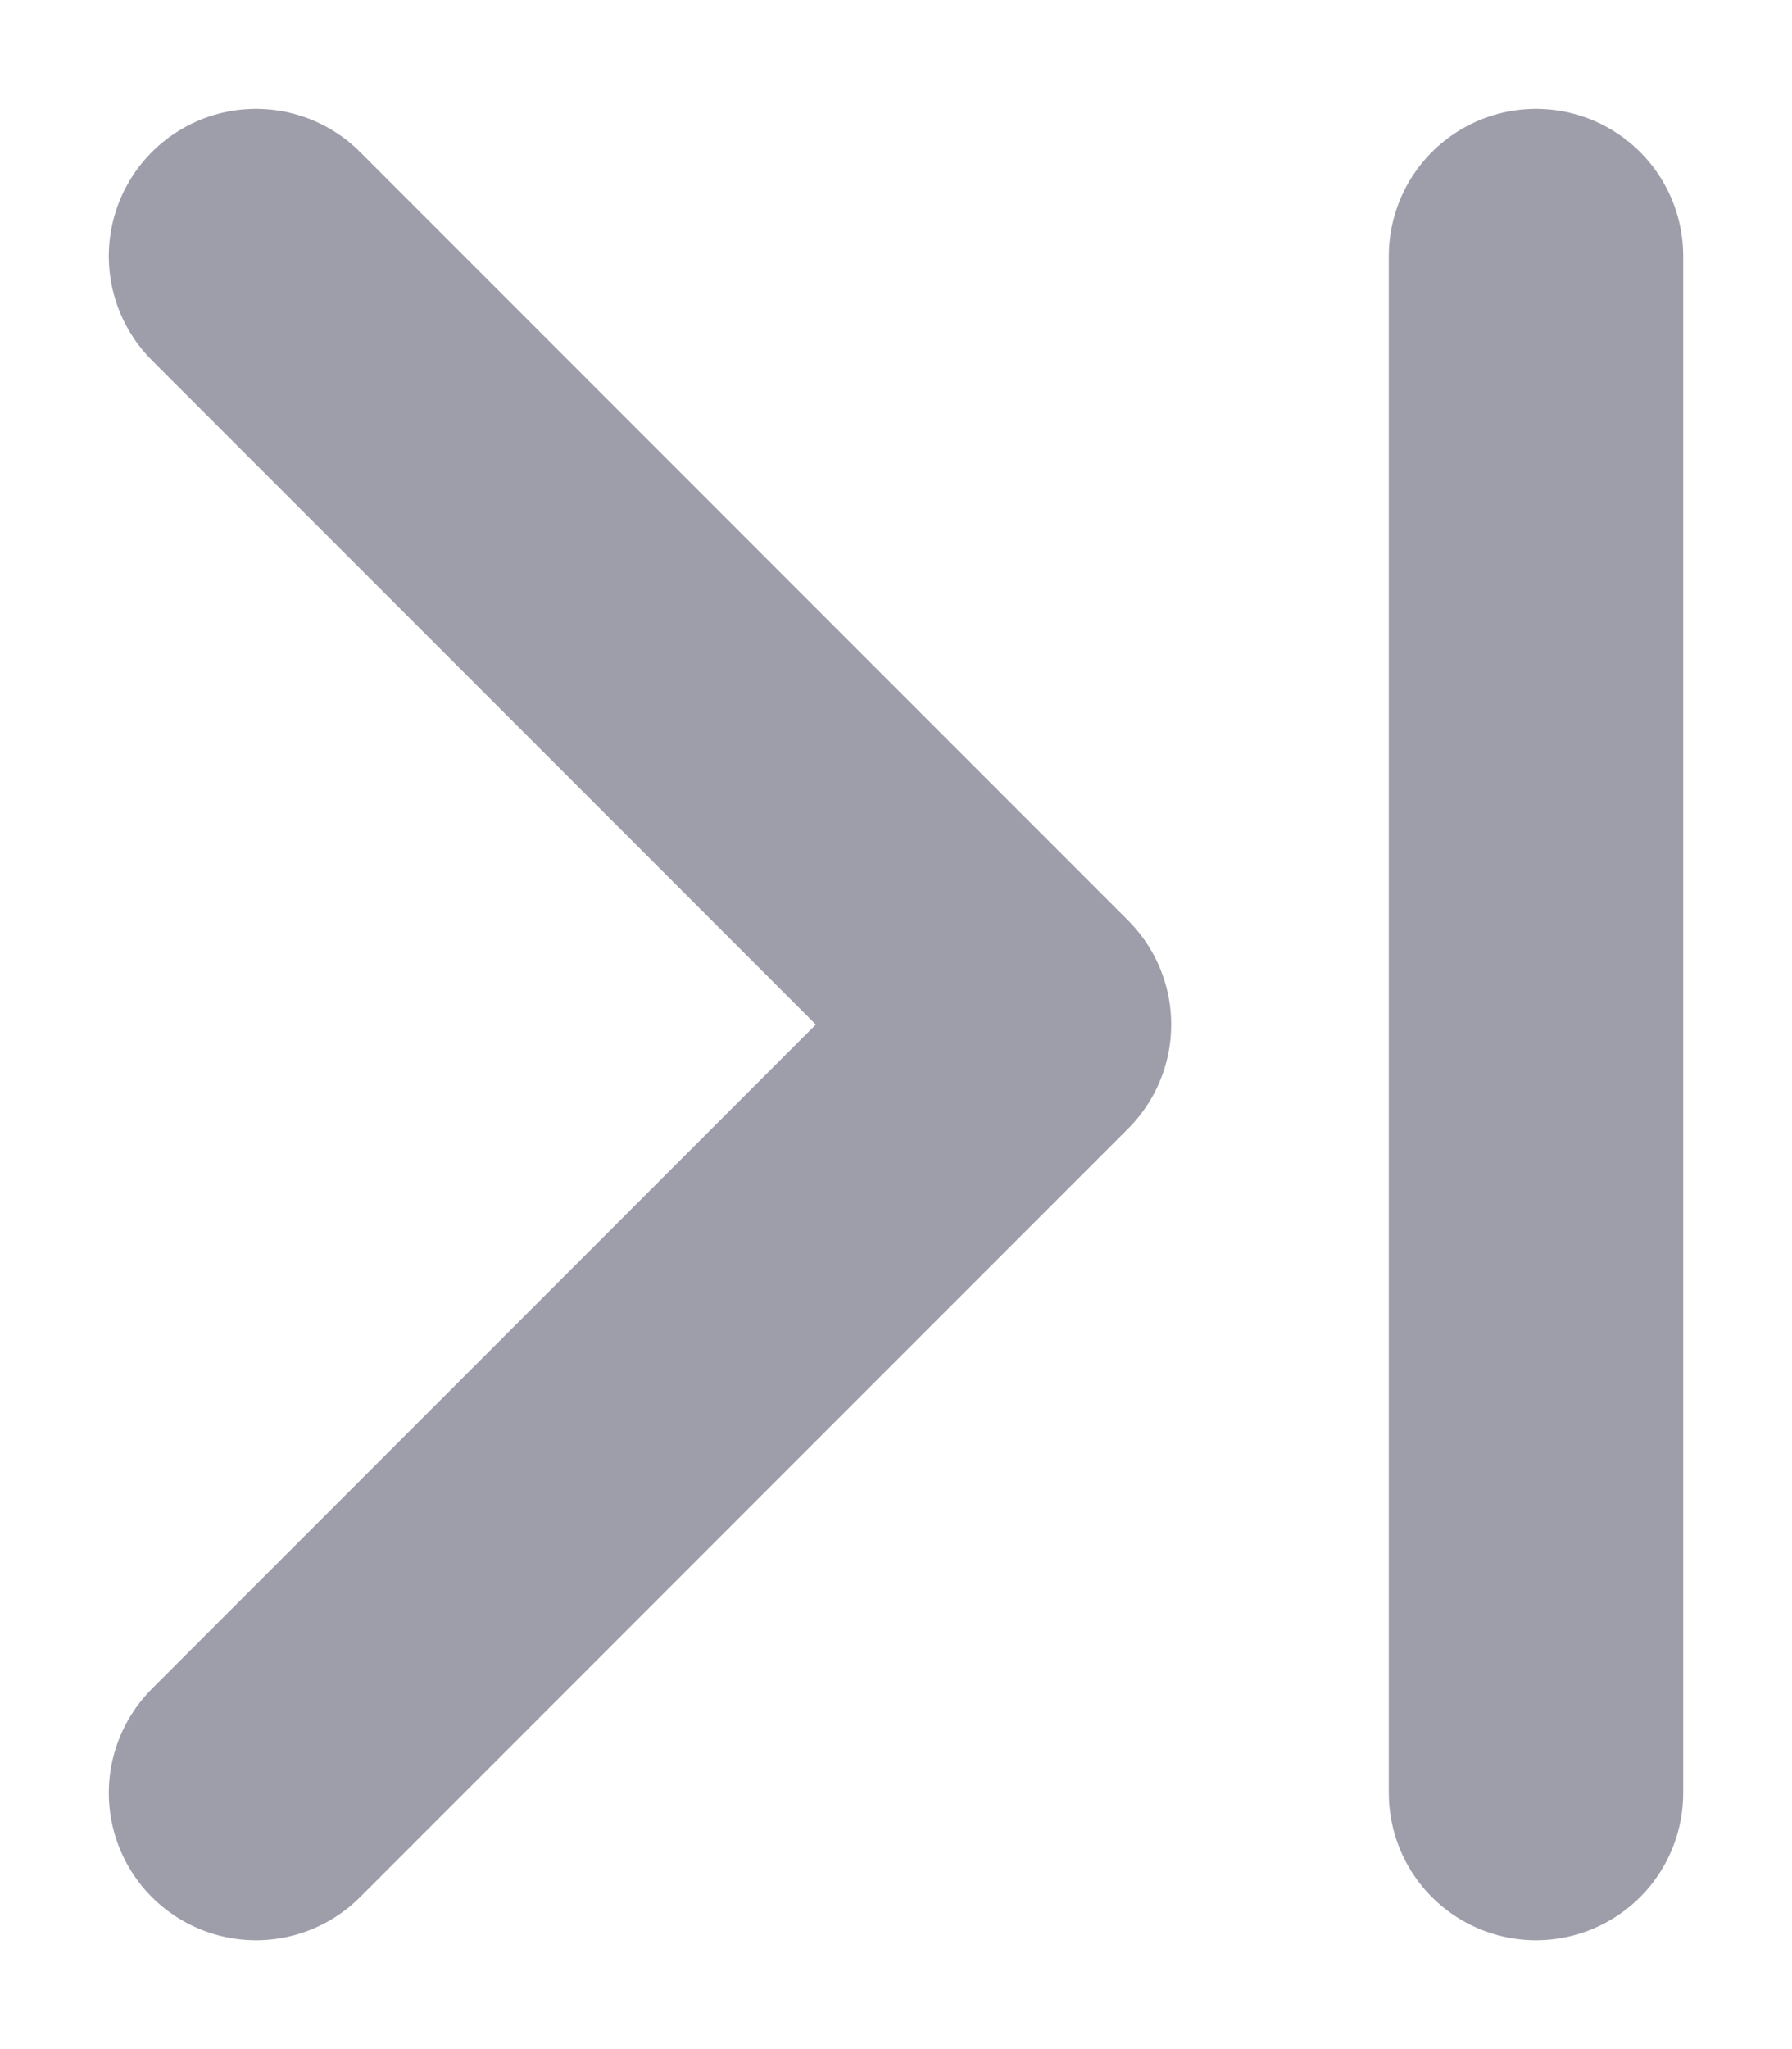 <svg width="14" height="16" viewBox="0 0 14 16" fill="none" xmlns="http://www.w3.org/2000/svg">
<path d="M2 14L8 8L2 2M12 2V14" stroke="#9D9EAA" stroke-width="2.3" stroke-linecap="round" stroke-linejoin="round"/>
</svg>
